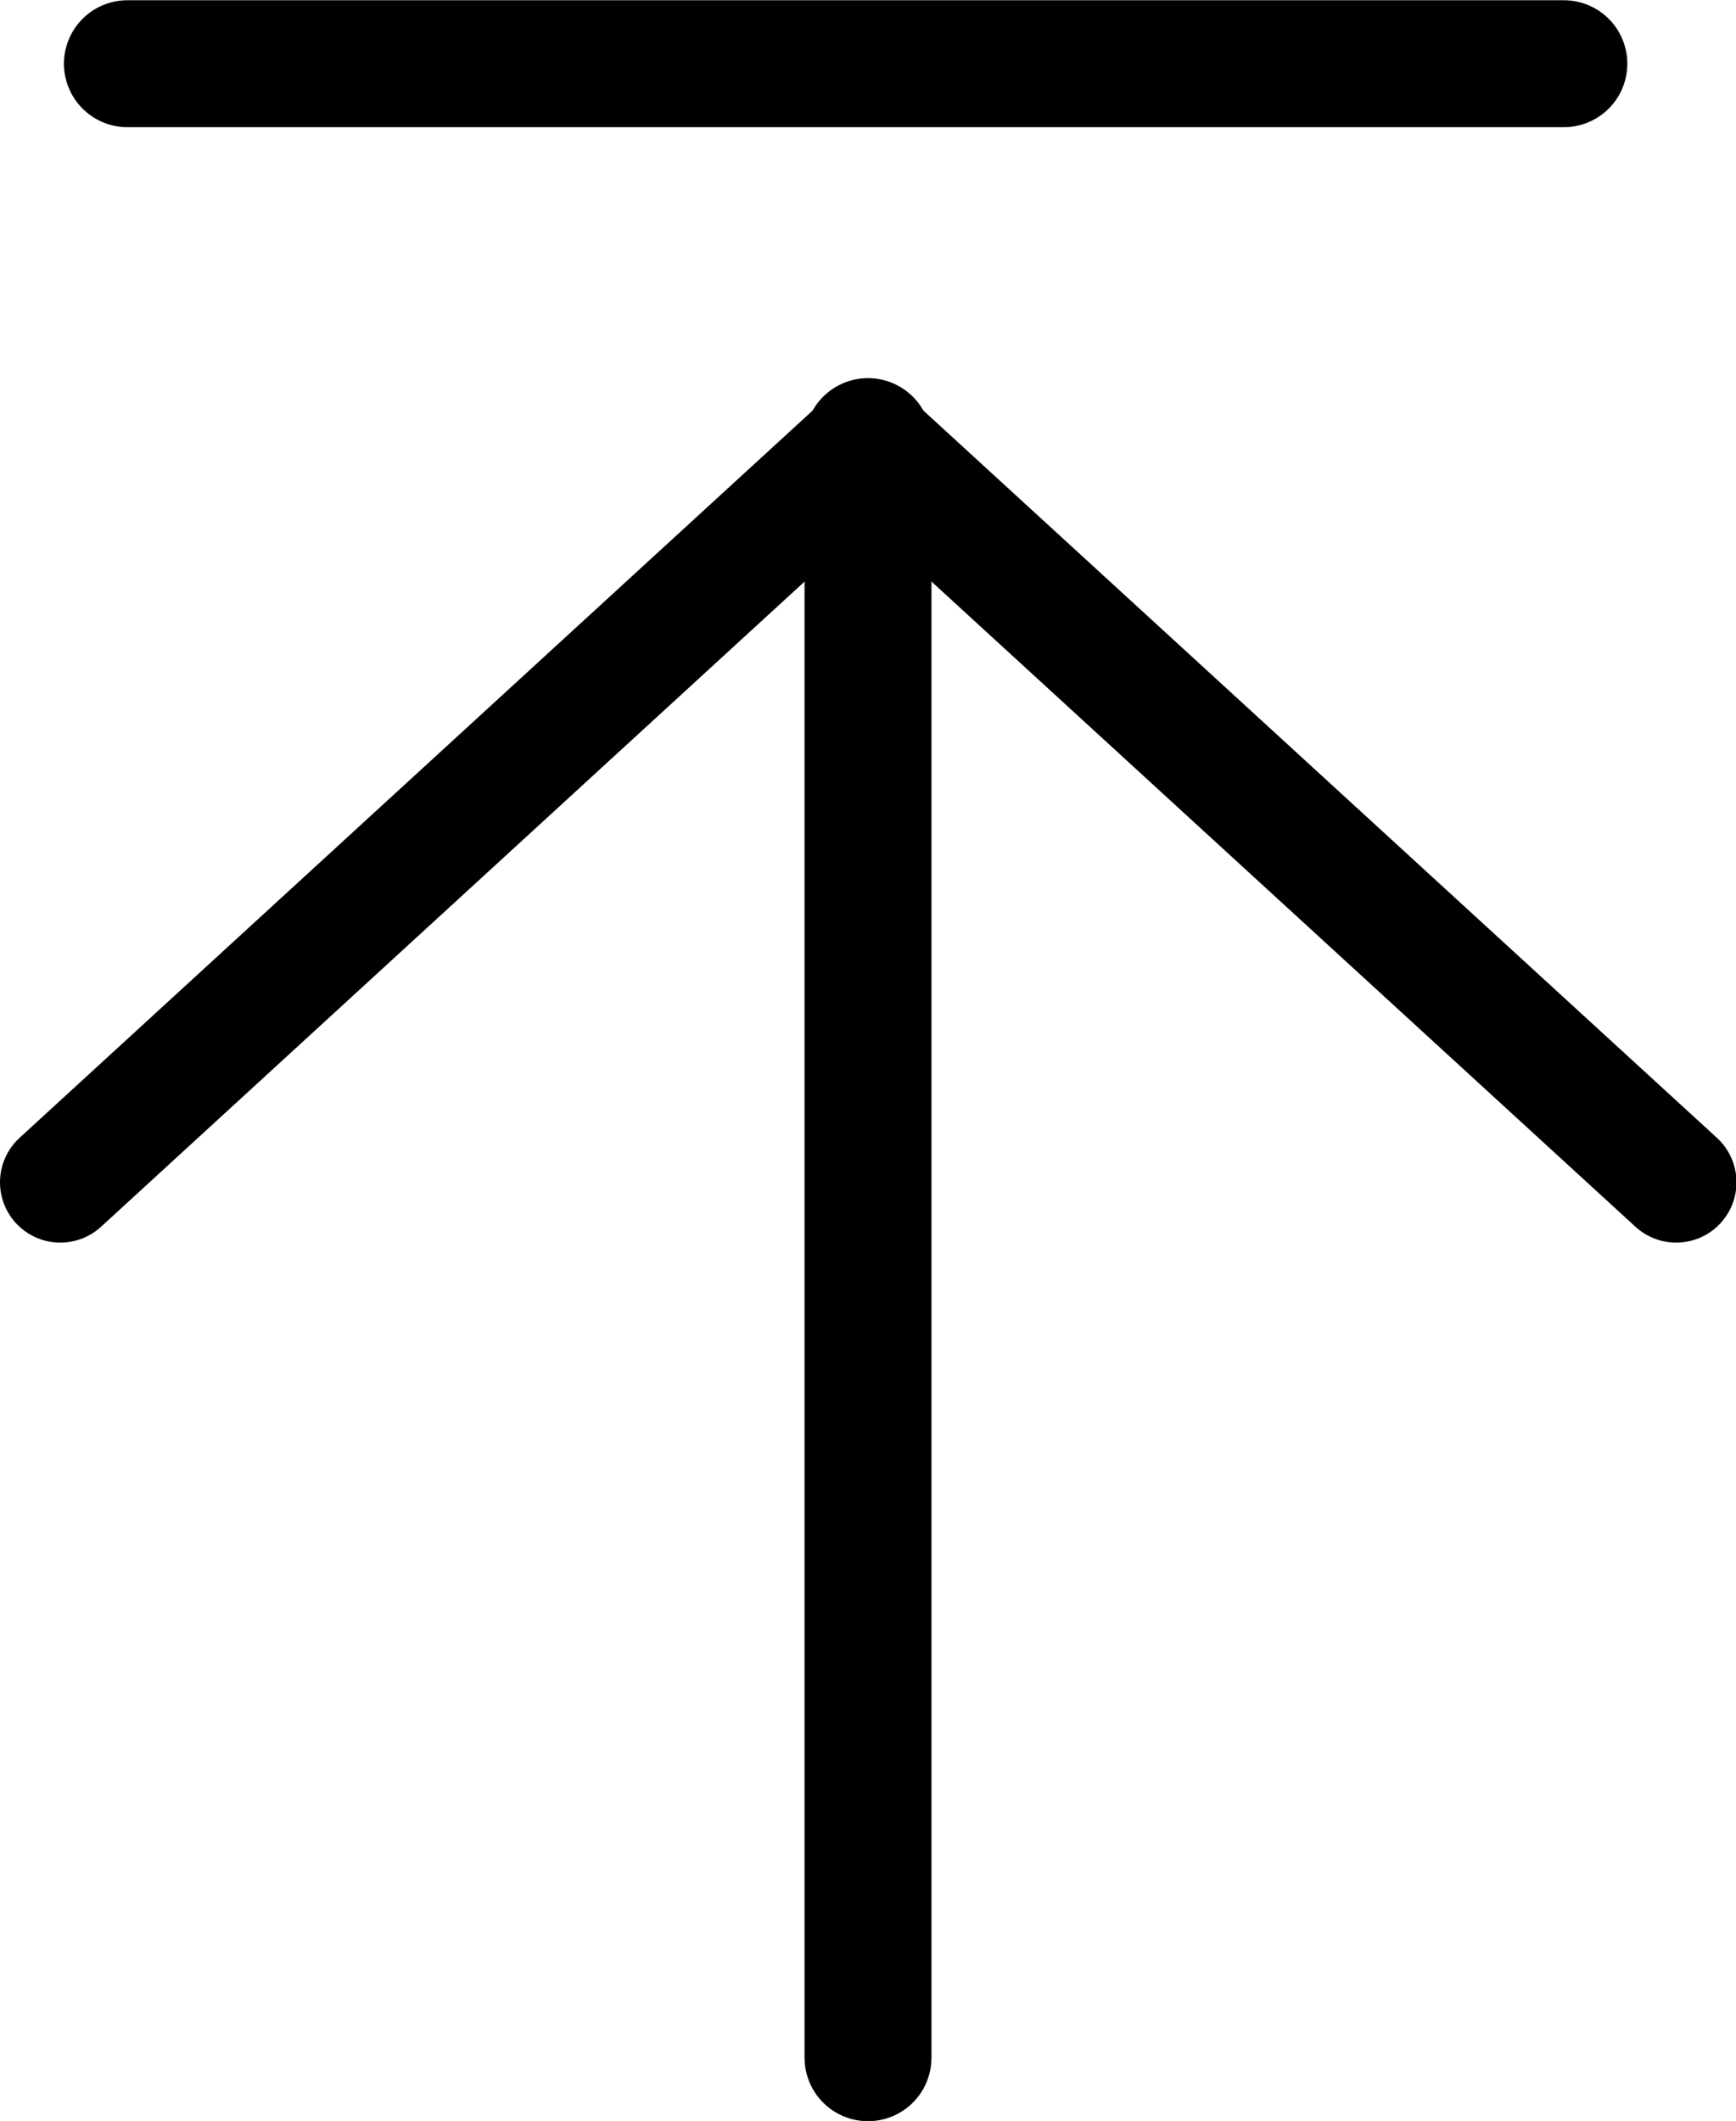 <svg viewBox="0 0 35.7 43.61" xmlns="http://www.w3.org/2000/svg"><g fill="none" stroke="#000" stroke-linecap="round" stroke-linejoin="round"><path d="m1.24 24.31 16.61-15.23 16.62 15.23" stroke-width="2.48"/><g stroke-width="2.61"><path d="m17.85 9.08v33.23"/><path d="m2.62 1.31h29.54"/></g></g></svg>
